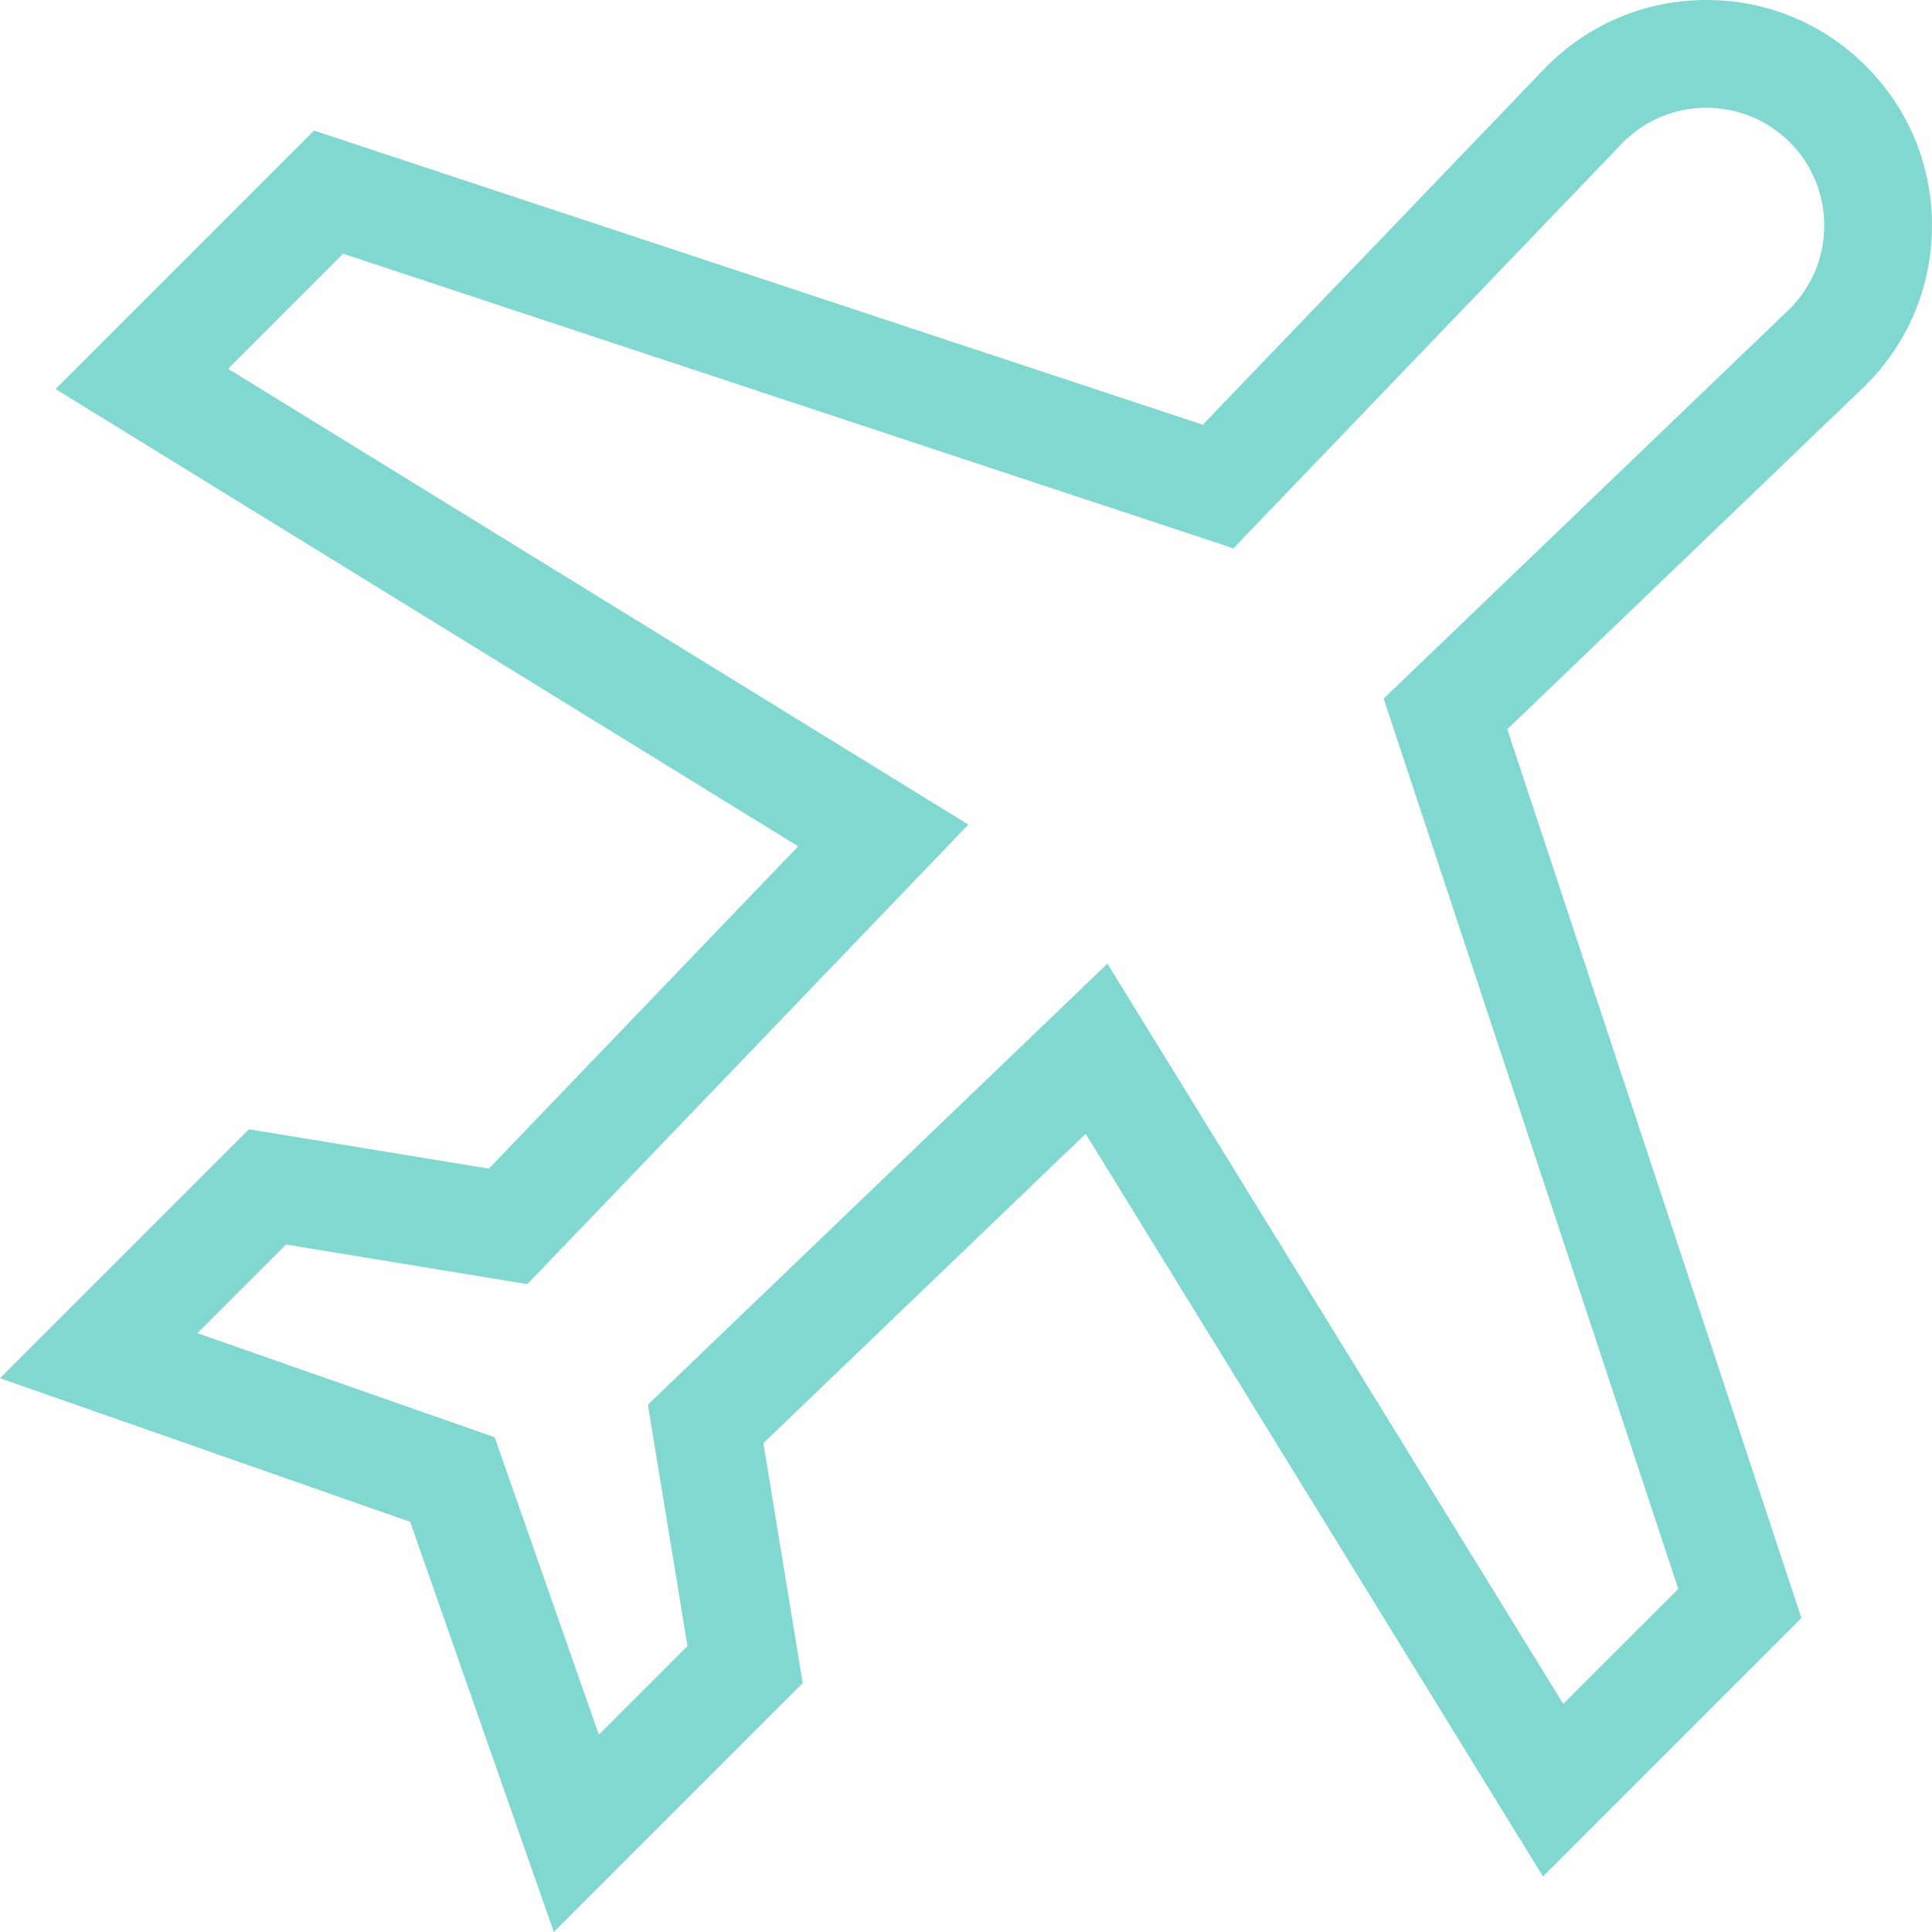 <svg width="40" height="40" viewBox="0 0 40 40" fill="none" xmlns="http://www.w3.org/2000/svg">
<path fill-rule="evenodd" clip-rule="evenodd" d="M38.632 1.368C37.749 0.484 36.579 0 35.332 0H35.282L35.23 0.001C33.985 0.027 32.826 0.536 31.962 1.436L24.902 8.793L6.5 2.703L1.149 8.054L16.525 17.522L10.121 24.195L5.154 23.38L0 28.534L8.492 31.508L11.466 40L16.62 34.846L15.805 29.879L22.478 23.474L31.946 38.851L37.297 33.5L31.207 15.098L38.563 8.038L38.6 8.002C39.49 7.13 39.986 5.965 39.999 4.717C40.012 3.452 39.527 2.262 38.632 1.368ZM33.571 2.981C34.029 2.504 34.645 2.238 35.306 2.231C35.983 2.231 36.594 2.484 37.055 2.945C37.522 3.412 37.775 4.034 37.769 4.694C37.762 5.342 37.506 5.946 37.047 6.401L37.019 6.428L28.647 14.463L34.747 32.896L32.365 35.277L22.928 19.951L13.413 29.082L14.233 34.078L12.398 35.913L10.242 29.757L4.087 27.602L5.922 25.767L10.918 26.587L20.049 17.072L4.723 7.635L7.104 5.253L25.537 11.353L33.571 2.981Z" fill="#81D8D0"/>
</svg>
